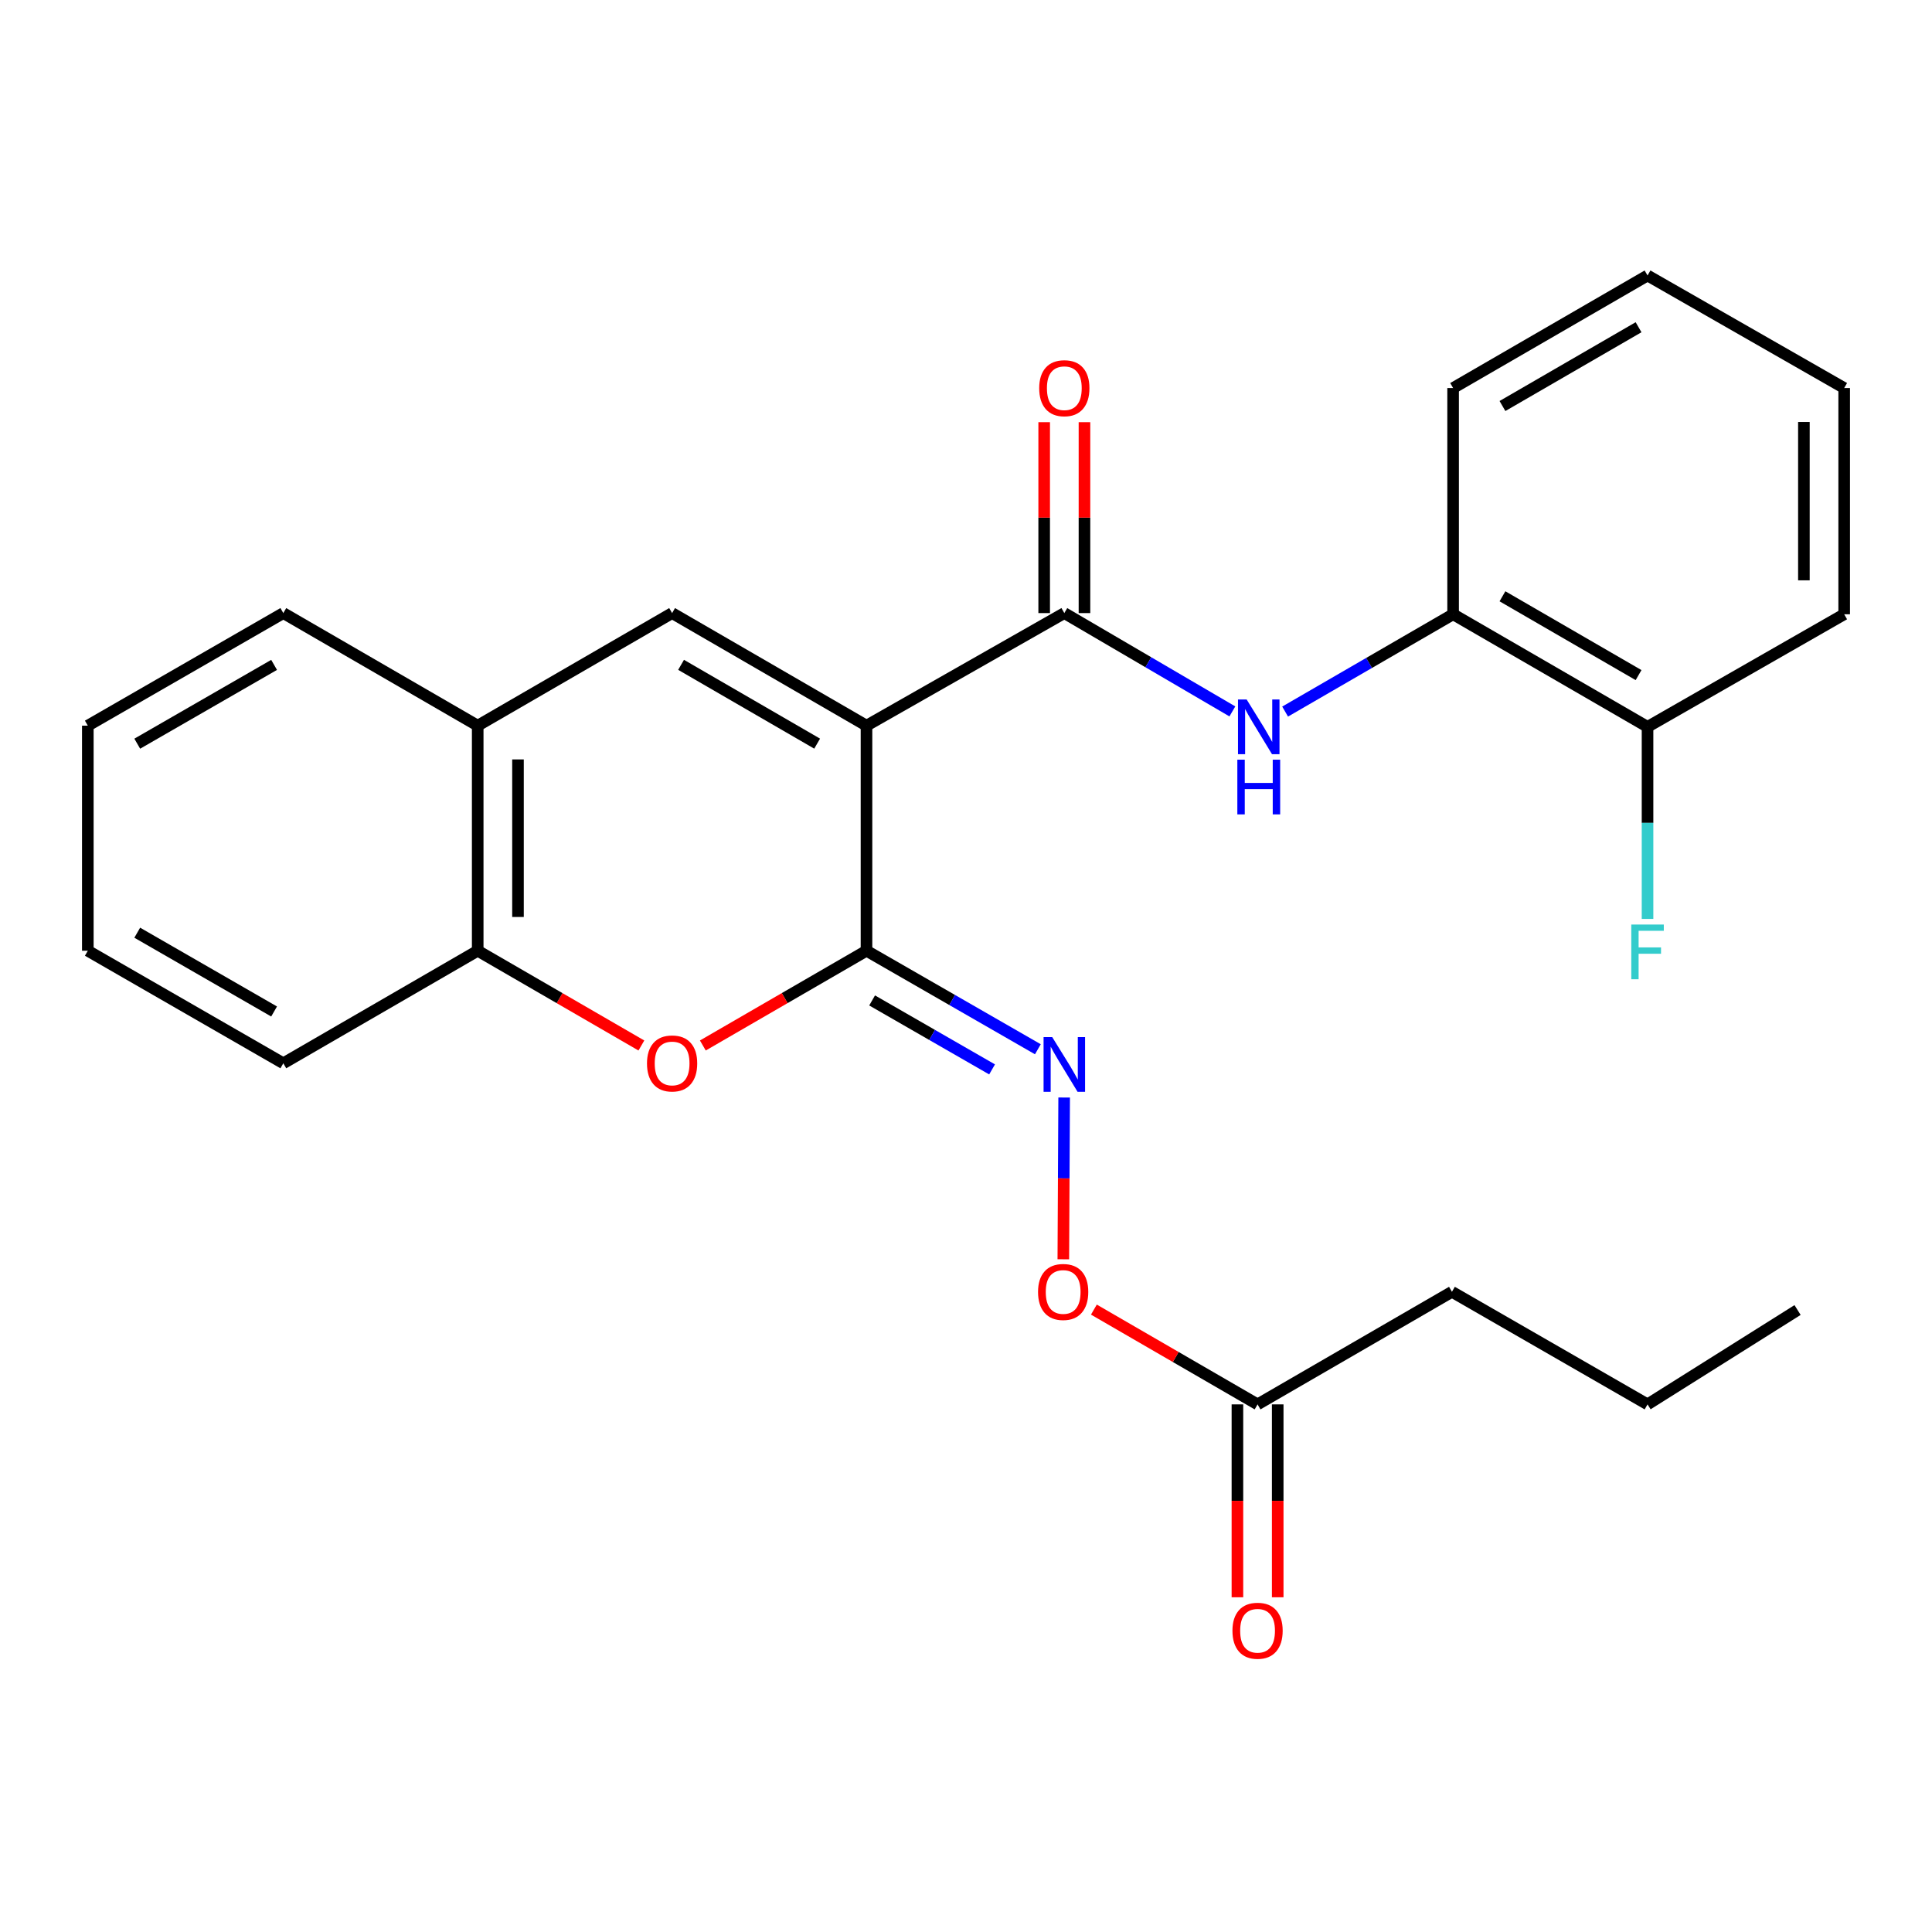 <?xml version='1.0' encoding='iso-8859-1'?>
<svg version='1.1' baseProfile='full'
              xmlns='http://www.w3.org/2000/svg'
                      xmlns:rdkit='http://www.rdkit.org/xml'
                      xmlns:xlink='http://www.w3.org/1999/xlink'
                  xml:space='preserve'
width='1000px' height='1000px' viewBox='0 0 1000 1000'>
<!-- END OF HEADER -->
<rect style='opacity:1.0;fill:#FFFFFF;stroke:none' width='1000' height='1000' x='0' y='0'> </rect>
<path class='bond-0' d='M 448.495,375.603 L 448.495,492.098' style='fill:none;fill-rule:evenodd;stroke:#000000;stroke-width:6px;stroke-linecap:butt;stroke-linejoin:miter;stroke-opacity:1' />
<path class='bond-1' d='M 448.495,375.603 L 550.891,317.332' style='fill:none;fill-rule:evenodd;stroke:#000000;stroke-width:6px;stroke-linecap:butt;stroke-linejoin:miter;stroke-opacity:1' />
<path class='bond-2' d='M 448.495,375.603 L 347.882,317.332' style='fill:none;fill-rule:evenodd;stroke:#000000;stroke-width:6px;stroke-linecap:butt;stroke-linejoin:miter;stroke-opacity:1' />
<path class='bond-2' d='M 422.952,384.907 L 352.524,344.117' style='fill:none;fill-rule:evenodd;stroke:#000000;stroke-width:6px;stroke-linecap:butt;stroke-linejoin:miter;stroke-opacity:1' />
<path class='bond-3' d='M 448.495,492.098 L 406.142,516.622' style='fill:none;fill-rule:evenodd;stroke:#000000;stroke-width:6px;stroke-linecap:butt;stroke-linejoin:miter;stroke-opacity:1' />
<path class='bond-3' d='M 406.142,516.622 L 363.789,541.146' style='fill:none;fill-rule:evenodd;stroke:#FF0000;stroke-width:6px;stroke-linecap:butt;stroke-linejoin:miter;stroke-opacity:1' />
<path class='bond-5' d='M 448.495,492.098 L 492.847,517.598' style='fill:none;fill-rule:evenodd;stroke:#000000;stroke-width:6px;stroke-linecap:butt;stroke-linejoin:miter;stroke-opacity:1' />
<path class='bond-5' d='M 492.847,517.598 L 537.198,543.098' style='fill:none;fill-rule:evenodd;stroke:#0000FF;stroke-width:6px;stroke-linecap:butt;stroke-linejoin:miter;stroke-opacity:1' />
<path class='bond-5' d='M 451.407,517.825 L 482.453,535.675' style='fill:none;fill-rule:evenodd;stroke:#000000;stroke-width:6px;stroke-linecap:butt;stroke-linejoin:miter;stroke-opacity:1' />
<path class='bond-5' d='M 482.453,535.675 L 513.499,553.525' style='fill:none;fill-rule:evenodd;stroke:#0000FF;stroke-width:6px;stroke-linecap:butt;stroke-linejoin:miter;stroke-opacity:1' />
<path class='bond-4' d='M 550.891,317.332 L 594.382,342.78' style='fill:none;fill-rule:evenodd;stroke:#000000;stroke-width:6px;stroke-linecap:butt;stroke-linejoin:miter;stroke-opacity:1' />
<path class='bond-4' d='M 594.382,342.78 L 637.872,368.227' style='fill:none;fill-rule:evenodd;stroke:#0000FF;stroke-width:6px;stroke-linecap:butt;stroke-linejoin:miter;stroke-opacity:1' />
<path class='bond-10' d='M 561.317,317.332 L 561.317,267.927' style='fill:none;fill-rule:evenodd;stroke:#000000;stroke-width:6px;stroke-linecap:butt;stroke-linejoin:miter;stroke-opacity:1' />
<path class='bond-10' d='M 561.317,267.927 L 561.317,218.521' style='fill:none;fill-rule:evenodd;stroke:#FF0000;stroke-width:6px;stroke-linecap:butt;stroke-linejoin:miter;stroke-opacity:1' />
<path class='bond-10' d='M 540.465,317.332 L 540.465,267.927' style='fill:none;fill-rule:evenodd;stroke:#000000;stroke-width:6px;stroke-linecap:butt;stroke-linejoin:miter;stroke-opacity:1' />
<path class='bond-10' d='M 540.465,267.927 L 540.465,218.521' style='fill:none;fill-rule:evenodd;stroke:#FF0000;stroke-width:6px;stroke-linecap:butt;stroke-linejoin:miter;stroke-opacity:1' />
<path class='bond-6' d='M 347.882,317.332 L 247.259,375.603' style='fill:none;fill-rule:evenodd;stroke:#000000;stroke-width:6px;stroke-linecap:butt;stroke-linejoin:miter;stroke-opacity:1' />
<path class='bond-26' d='M 331.976,541.147 L 289.617,516.622' style='fill:none;fill-rule:evenodd;stroke:#FF0000;stroke-width:6px;stroke-linecap:butt;stroke-linejoin:miter;stroke-opacity:1' />
<path class='bond-26' d='M 289.617,516.622 L 247.259,492.098' style='fill:none;fill-rule:evenodd;stroke:#000000;stroke-width:6px;stroke-linecap:butt;stroke-linejoin:miter;stroke-opacity:1' />
<path class='bond-8' d='M 665.173,368.312 L 708.65,343.129' style='fill:none;fill-rule:evenodd;stroke:#0000FF;stroke-width:6px;stroke-linecap:butt;stroke-linejoin:miter;stroke-opacity:1' />
<path class='bond-8' d='M 708.65,343.129 L 752.128,317.946' style='fill:none;fill-rule:evenodd;stroke:#000000;stroke-width:6px;stroke-linecap:butt;stroke-linejoin:miter;stroke-opacity:1' />
<path class='bond-11' d='M 550.804,568.072 L 550.589,609.937' style='fill:none;fill-rule:evenodd;stroke:#0000FF;stroke-width:6px;stroke-linecap:butt;stroke-linejoin:miter;stroke-opacity:1' />
<path class='bond-11' d='M 550.589,609.937 L 550.375,651.801' style='fill:none;fill-rule:evenodd;stroke:#FF0000;stroke-width:6px;stroke-linecap:butt;stroke-linejoin:miter;stroke-opacity:1' />
<path class='bond-7' d='M 247.259,375.603 L 247.259,492.098' style='fill:none;fill-rule:evenodd;stroke:#000000;stroke-width:6px;stroke-linecap:butt;stroke-linejoin:miter;stroke-opacity:1' />
<path class='bond-7' d='M 268.111,393.077 L 268.111,474.623' style='fill:none;fill-rule:evenodd;stroke:#000000;stroke-width:6px;stroke-linecap:butt;stroke-linejoin:miter;stroke-opacity:1' />
<path class='bond-15' d='M 247.259,375.603 L 146.646,317.332' style='fill:none;fill-rule:evenodd;stroke:#000000;stroke-width:6px;stroke-linecap:butt;stroke-linejoin:miter;stroke-opacity:1' />
<path class='bond-16' d='M 247.259,492.098 L 146.646,550.357' style='fill:none;fill-rule:evenodd;stroke:#000000;stroke-width:6px;stroke-linecap:butt;stroke-linejoin:miter;stroke-opacity:1' />
<path class='bond-12' d='M 752.128,317.946 L 852.763,376.217' style='fill:none;fill-rule:evenodd;stroke:#000000;stroke-width:6px;stroke-linecap:butt;stroke-linejoin:miter;stroke-opacity:1' />
<path class='bond-12' d='M 777.672,308.641 L 848.117,349.431' style='fill:none;fill-rule:evenodd;stroke:#000000;stroke-width:6px;stroke-linecap:butt;stroke-linejoin:miter;stroke-opacity:1' />
<path class='bond-18' d='M 752.128,317.946 L 752.128,200.849' style='fill:none;fill-rule:evenodd;stroke:#000000;stroke-width:6px;stroke-linecap:butt;stroke-linejoin:miter;stroke-opacity:1' />
<path class='bond-9' d='M 650.913,726.906 L 608.554,702.377' style='fill:none;fill-rule:evenodd;stroke:#000000;stroke-width:6px;stroke-linecap:butt;stroke-linejoin:miter;stroke-opacity:1' />
<path class='bond-9' d='M 608.554,702.377 L 566.196,677.847' style='fill:none;fill-rule:evenodd;stroke:#FF0000;stroke-width:6px;stroke-linecap:butt;stroke-linejoin:miter;stroke-opacity:1' />
<path class='bond-13' d='M 640.487,726.906 L 640.487,776.825' style='fill:none;fill-rule:evenodd;stroke:#000000;stroke-width:6px;stroke-linecap:butt;stroke-linejoin:miter;stroke-opacity:1' />
<path class='bond-13' d='M 640.487,776.825 L 640.487,826.745' style='fill:none;fill-rule:evenodd;stroke:#FF0000;stroke-width:6px;stroke-linecap:butt;stroke-linejoin:miter;stroke-opacity:1' />
<path class='bond-13' d='M 661.339,726.906 L 661.339,776.825' style='fill:none;fill-rule:evenodd;stroke:#000000;stroke-width:6px;stroke-linecap:butt;stroke-linejoin:miter;stroke-opacity:1' />
<path class='bond-13' d='M 661.339,776.825 L 661.339,826.745' style='fill:none;fill-rule:evenodd;stroke:#FF0000;stroke-width:6px;stroke-linecap:butt;stroke-linejoin:miter;stroke-opacity:1' />
<path class='bond-17' d='M 650.913,726.906 L 751.525,668.636' style='fill:none;fill-rule:evenodd;stroke:#000000;stroke-width:6px;stroke-linecap:butt;stroke-linejoin:miter;stroke-opacity:1' />
<path class='bond-14' d='M 852.763,376.217 L 852.763,425.922' style='fill:none;fill-rule:evenodd;stroke:#000000;stroke-width:6px;stroke-linecap:butt;stroke-linejoin:miter;stroke-opacity:1' />
<path class='bond-14' d='M 852.763,425.922 L 852.763,475.628' style='fill:none;fill-rule:evenodd;stroke:#33CCCC;stroke-width:6px;stroke-linecap:butt;stroke-linejoin:miter;stroke-opacity:1' />
<path class='bond-19' d='M 852.763,376.217 L 954.545,317.946' style='fill:none;fill-rule:evenodd;stroke:#000000;stroke-width:6px;stroke-linecap:butt;stroke-linejoin:miter;stroke-opacity:1' />
<path class='bond-21' d='M 146.646,317.332 L 45.455,375.603' style='fill:none;fill-rule:evenodd;stroke:#000000;stroke-width:6px;stroke-linecap:butt;stroke-linejoin:miter;stroke-opacity:1' />
<path class='bond-21' d='M 141.873,344.143 L 71.039,384.933' style='fill:none;fill-rule:evenodd;stroke:#000000;stroke-width:6px;stroke-linecap:butt;stroke-linejoin:miter;stroke-opacity:1' />
<path class='bond-27' d='M 146.646,550.357 L 45.455,492.098' style='fill:none;fill-rule:evenodd;stroke:#000000;stroke-width:6px;stroke-linecap:butt;stroke-linejoin:miter;stroke-opacity:1' />
<path class='bond-27' d='M 141.872,523.547 L 71.037,482.765' style='fill:none;fill-rule:evenodd;stroke:#000000;stroke-width:6px;stroke-linecap:butt;stroke-linejoin:miter;stroke-opacity:1' />
<path class='bond-20' d='M 751.525,668.636 L 852.763,726.906' style='fill:none;fill-rule:evenodd;stroke:#000000;stroke-width:6px;stroke-linecap:butt;stroke-linejoin:miter;stroke-opacity:1' />
<path class='bond-23' d='M 752.128,200.849 L 852.763,142.59' style='fill:none;fill-rule:evenodd;stroke:#000000;stroke-width:6px;stroke-linecap:butt;stroke-linejoin:miter;stroke-opacity:1' />
<path class='bond-23' d='M 777.67,210.157 L 848.115,169.375' style='fill:none;fill-rule:evenodd;stroke:#000000;stroke-width:6px;stroke-linecap:butt;stroke-linejoin:miter;stroke-opacity:1' />
<path class='bond-28' d='M 954.545,317.946 L 954.545,200.849' style='fill:none;fill-rule:evenodd;stroke:#000000;stroke-width:6px;stroke-linecap:butt;stroke-linejoin:miter;stroke-opacity:1' />
<path class='bond-28' d='M 933.693,300.382 L 933.693,218.414' style='fill:none;fill-rule:evenodd;stroke:#000000;stroke-width:6px;stroke-linecap:butt;stroke-linejoin:miter;stroke-opacity:1' />
<path class='bond-24' d='M 852.763,726.906 L 930.415,678.065' style='fill:none;fill-rule:evenodd;stroke:#000000;stroke-width:6px;stroke-linecap:butt;stroke-linejoin:miter;stroke-opacity:1' />
<path class='bond-22' d='M 45.455,375.603 L 45.455,492.098' style='fill:none;fill-rule:evenodd;stroke:#000000;stroke-width:6px;stroke-linecap:butt;stroke-linejoin:miter;stroke-opacity:1' />
<path class='bond-25' d='M 852.763,142.59 L 954.545,200.849' style='fill:none;fill-rule:evenodd;stroke:#000000;stroke-width:6px;stroke-linecap:butt;stroke-linejoin:miter;stroke-opacity:1' />
<path  class='atom-4' d='M 334.882 550.437
Q 334.882 543.637, 338.242 539.837
Q 341.602 536.037, 347.882 536.037
Q 354.162 536.037, 357.522 539.837
Q 360.882 543.637, 360.882 550.437
Q 360.882 557.317, 357.482 561.237
Q 354.082 565.117, 347.882 565.117
Q 341.642 565.117, 338.242 561.237
Q 334.882 557.357, 334.882 550.437
M 347.882 561.917
Q 352.202 561.917, 354.522 559.037
Q 356.882 556.117, 356.882 550.437
Q 356.882 544.877, 354.522 542.077
Q 352.202 539.237, 347.882 539.237
Q 343.562 539.237, 341.202 542.037
Q 338.882 544.837, 338.882 550.437
Q 338.882 556.157, 341.202 559.037
Q 343.562 561.917, 347.882 561.917
' fill='#FF0000'/>
<path  class='atom-5' d='M 645.267 362.057
L 654.547 377.057
Q 655.467 378.537, 656.947 381.217
Q 658.427 383.897, 658.507 384.057
L 658.507 362.057
L 662.267 362.057
L 662.267 390.377
L 658.387 390.377
L 648.427 373.977
Q 647.267 372.057, 646.027 369.857
Q 644.827 367.657, 644.467 366.977
L 644.467 390.377
L 640.787 390.377
L 640.787 362.057
L 645.267 362.057
' fill='#0000FF'/>
<path  class='atom-5' d='M 640.447 393.209
L 644.287 393.209
L 644.287 405.249
L 658.767 405.249
L 658.767 393.209
L 662.607 393.209
L 662.607 421.529
L 658.767 421.529
L 658.767 408.449
L 644.287 408.449
L 644.287 421.529
L 640.447 421.529
L 640.447 393.209
' fill='#0000FF'/>
<path  class='atom-6' d='M 544.631 536.811
L 553.911 551.811
Q 554.831 553.291, 556.311 555.971
Q 557.791 558.651, 557.871 558.811
L 557.871 536.811
L 561.631 536.811
L 561.631 565.131
L 557.751 565.131
L 547.791 548.731
Q 546.631 546.811, 545.391 544.611
Q 544.191 542.411, 543.831 541.731
L 543.831 565.131
L 540.151 565.131
L 540.151 536.811
L 544.631 536.811
' fill='#0000FF'/>
<path  class='atom-11' d='M 537.891 200.929
Q 537.891 194.129, 541.251 190.329
Q 544.611 186.529, 550.891 186.529
Q 557.171 186.529, 560.531 190.329
Q 563.891 194.129, 563.891 200.929
Q 563.891 207.809, 560.491 211.729
Q 557.091 215.609, 550.891 215.609
Q 544.651 215.609, 541.251 211.729
Q 537.891 207.849, 537.891 200.929
M 550.891 212.409
Q 555.211 212.409, 557.531 209.529
Q 559.891 206.609, 559.891 200.929
Q 559.891 195.369, 557.531 192.569
Q 555.211 189.729, 550.891 189.729
Q 546.571 189.729, 544.211 192.529
Q 541.891 195.329, 541.891 200.929
Q 541.891 206.649, 544.211 209.529
Q 546.571 212.409, 550.891 212.409
' fill='#FF0000'/>
<path  class='atom-12' d='M 537.289 668.716
Q 537.289 661.916, 540.649 658.116
Q 544.009 654.316, 550.289 654.316
Q 556.569 654.316, 559.929 658.116
Q 563.289 661.916, 563.289 668.716
Q 563.289 675.596, 559.889 679.516
Q 556.489 683.396, 550.289 683.396
Q 544.049 683.396, 540.649 679.516
Q 537.289 675.636, 537.289 668.716
M 550.289 680.196
Q 554.609 680.196, 556.929 677.316
Q 559.289 674.396, 559.289 668.716
Q 559.289 663.156, 556.929 660.356
Q 554.609 657.516, 550.289 657.516
Q 545.969 657.516, 543.609 660.316
Q 541.289 663.116, 541.289 668.716
Q 541.289 674.436, 543.609 677.316
Q 545.969 680.196, 550.289 680.196
' fill='#FF0000'/>
<path  class='atom-14' d='M 637.913 844.072
Q 637.913 837.272, 641.273 833.472
Q 644.633 829.672, 650.913 829.672
Q 657.193 829.672, 660.553 833.472
Q 663.913 837.272, 663.913 844.072
Q 663.913 850.952, 660.513 854.872
Q 657.113 858.752, 650.913 858.752
Q 644.673 858.752, 641.273 854.872
Q 637.913 850.992, 637.913 844.072
M 650.913 855.552
Q 655.233 855.552, 657.553 852.672
Q 659.913 849.752, 659.913 844.072
Q 659.913 838.512, 657.553 835.712
Q 655.233 832.872, 650.913 832.872
Q 646.593 832.872, 644.233 835.672
Q 641.913 838.472, 641.913 844.072
Q 641.913 849.792, 644.233 852.672
Q 646.593 855.552, 650.913 855.552
' fill='#FF0000'/>
<path  class='atom-15' d='M 844.343 478.54
L 861.183 478.54
L 861.183 481.78
L 848.143 481.78
L 848.143 490.38
L 859.743 490.38
L 859.743 493.66
L 848.143 493.66
L 848.143 506.86
L 844.343 506.86
L 844.343 478.54
' fill='#33CCCC'/>
</svg>

